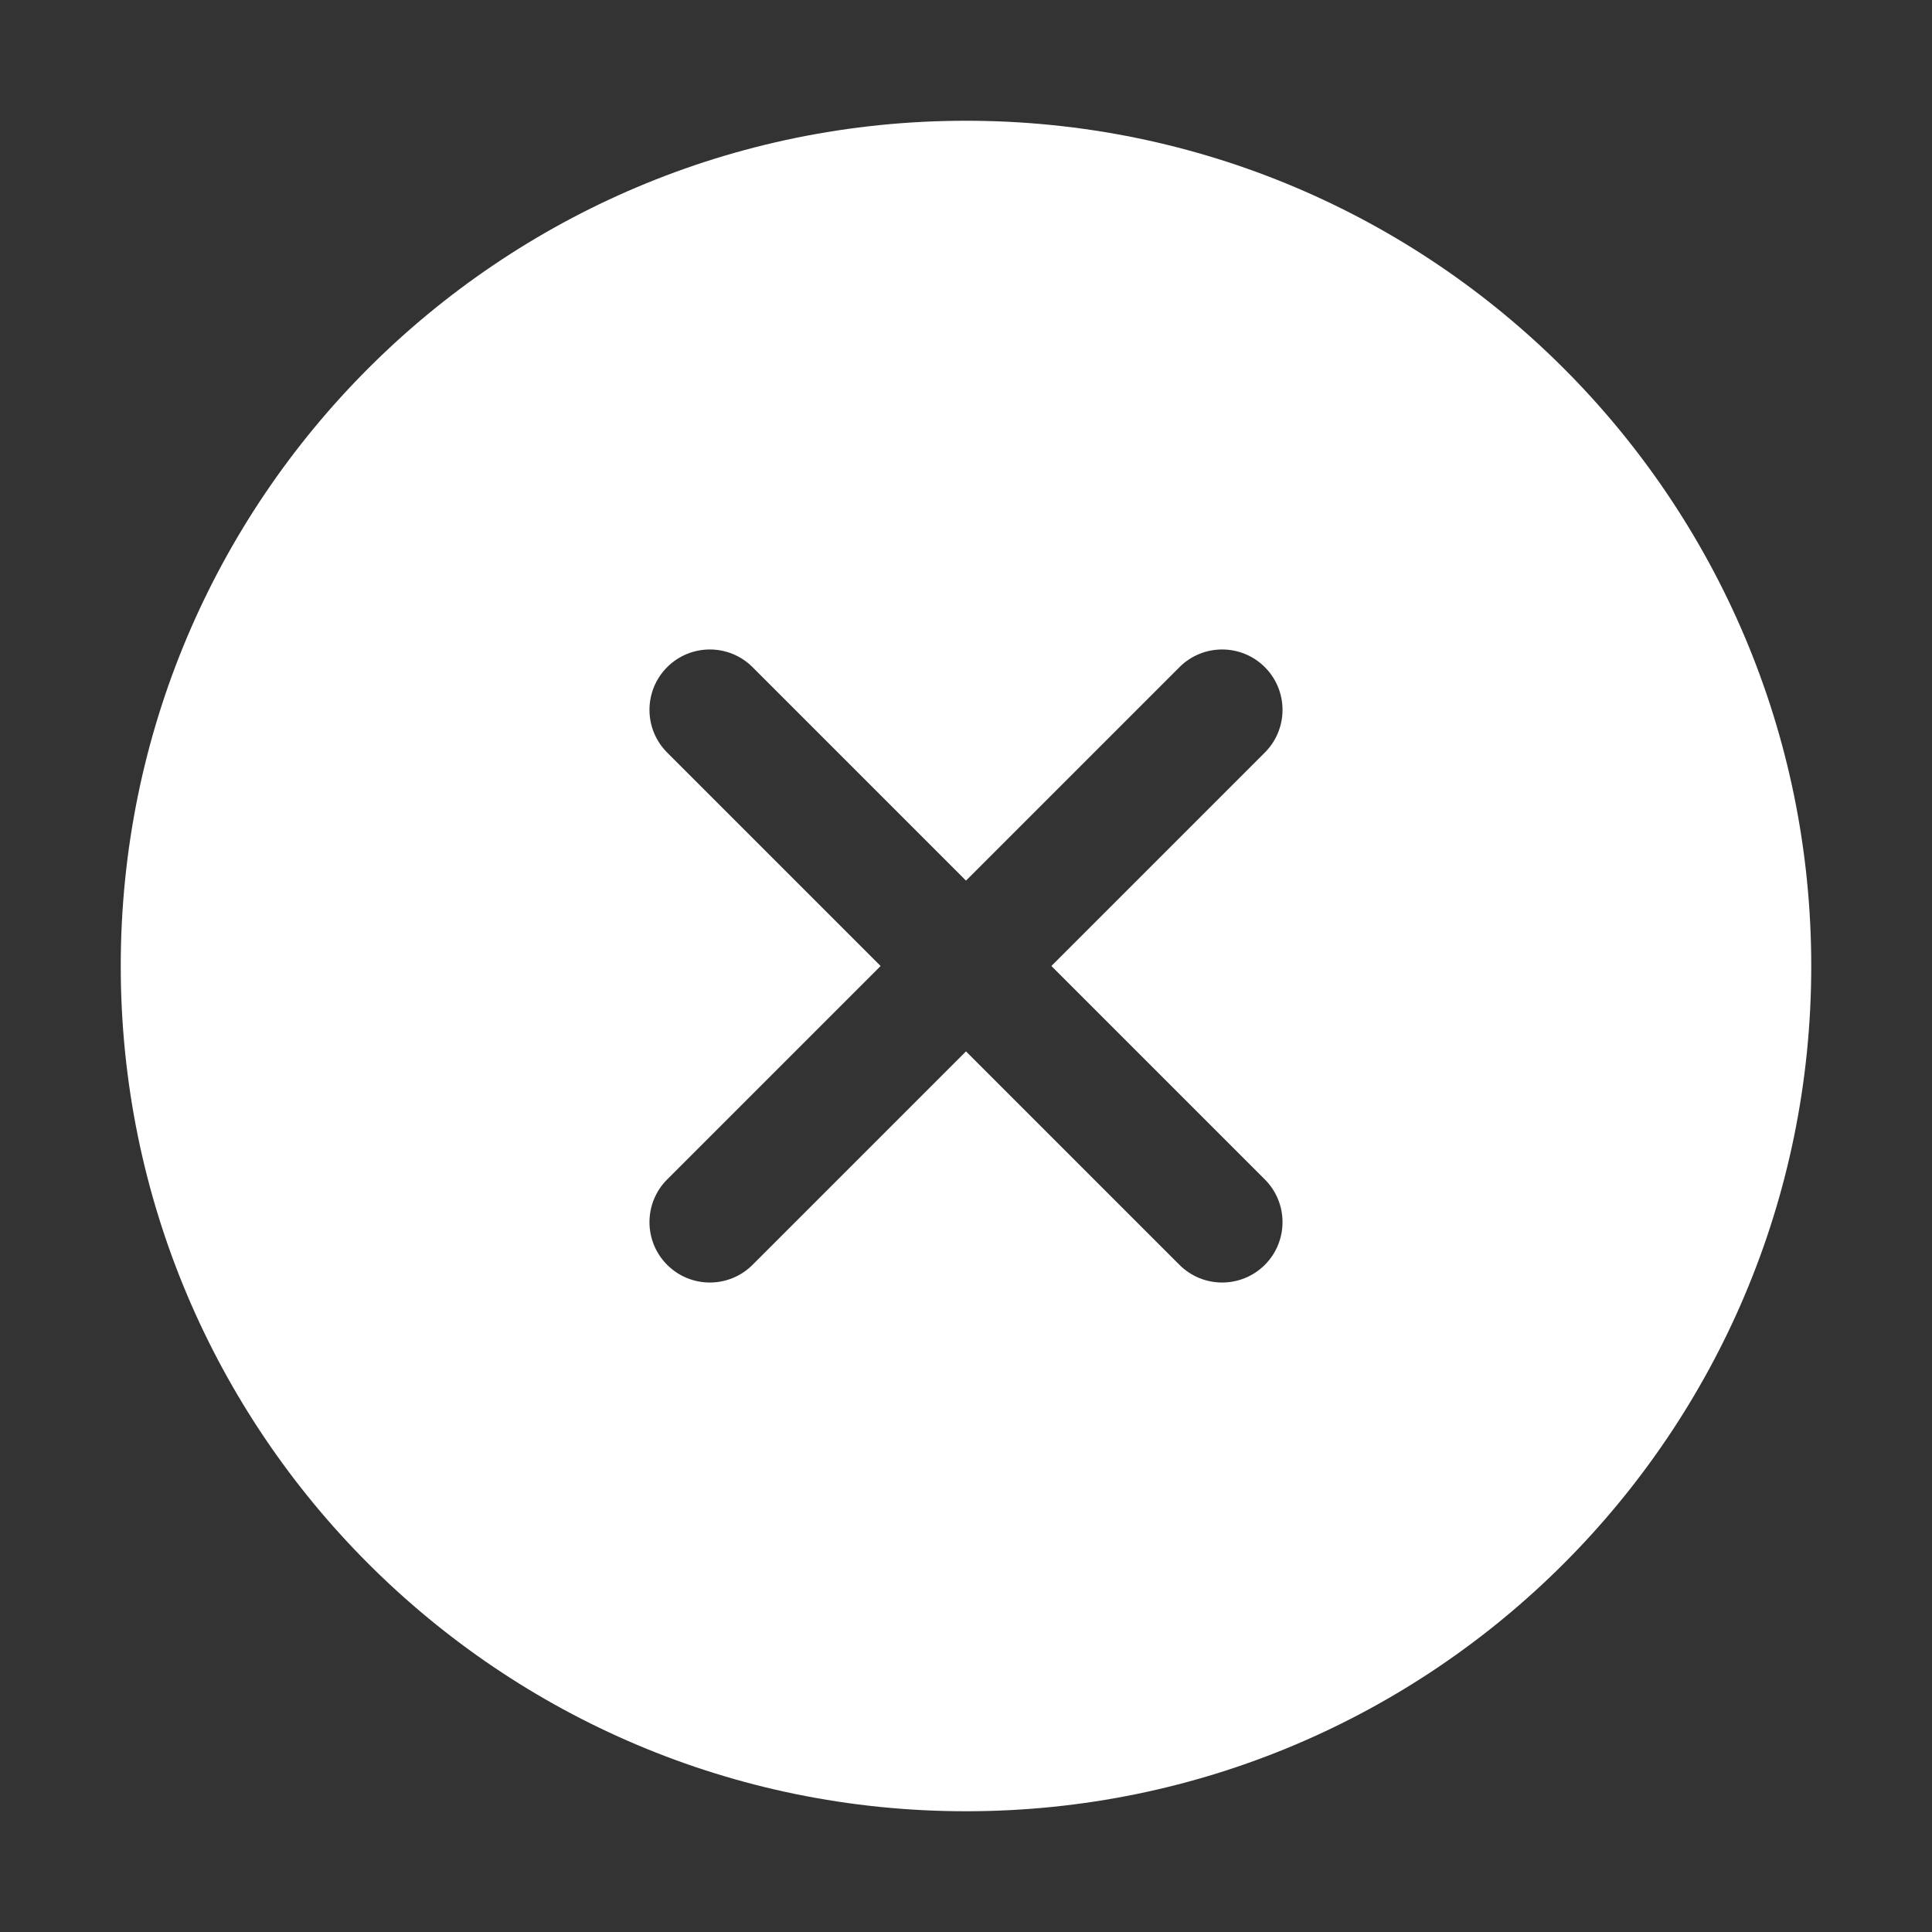 <?xml version="1.0" standalone="no"?><!DOCTYPE svg PUBLIC "-//W3C//DTD SVG 1.1//EN" "http://www.w3.org/Graphics/SVG/1.1/DTD/svg11.dtd"><svg t="1755470518153" class="icon" viewBox="0 0 1024 1024" version="1.1" xmlns="http://www.w3.org/2000/svg" p-id="5068" width="32" height="32" xmlns:xlink="http://www.w3.org/1999/xlink"><rect x="0" y="0" width="1024" height="1024" fill="#333333" stroke="none"/><path d="M512 64C264.576 64 64 264.576 64 512s200.576 448 448 448 448-200.576 448-448S759.424 64 512 64z m158.392 561.137c12.497 12.497 12.497 32.758 0 45.255s-32.758 12.497-45.255 0L512 557.255 398.863 670.392c-12.497 12.497-32.758 12.497-45.255 0s-12.497-32.758 0-45.255L466.745 512 353.608 398.863c-12.497-12.497-12.497-32.758 0-45.255s32.758-12.497 45.255 0L512 466.745l113.137-113.137c12.497-12.497 32.758-12.497 45.255 0s12.497 32.758 0 45.255L557.255 512l113.137 113.137z" p-id="5069" fill="#ffffff"></path></svg>